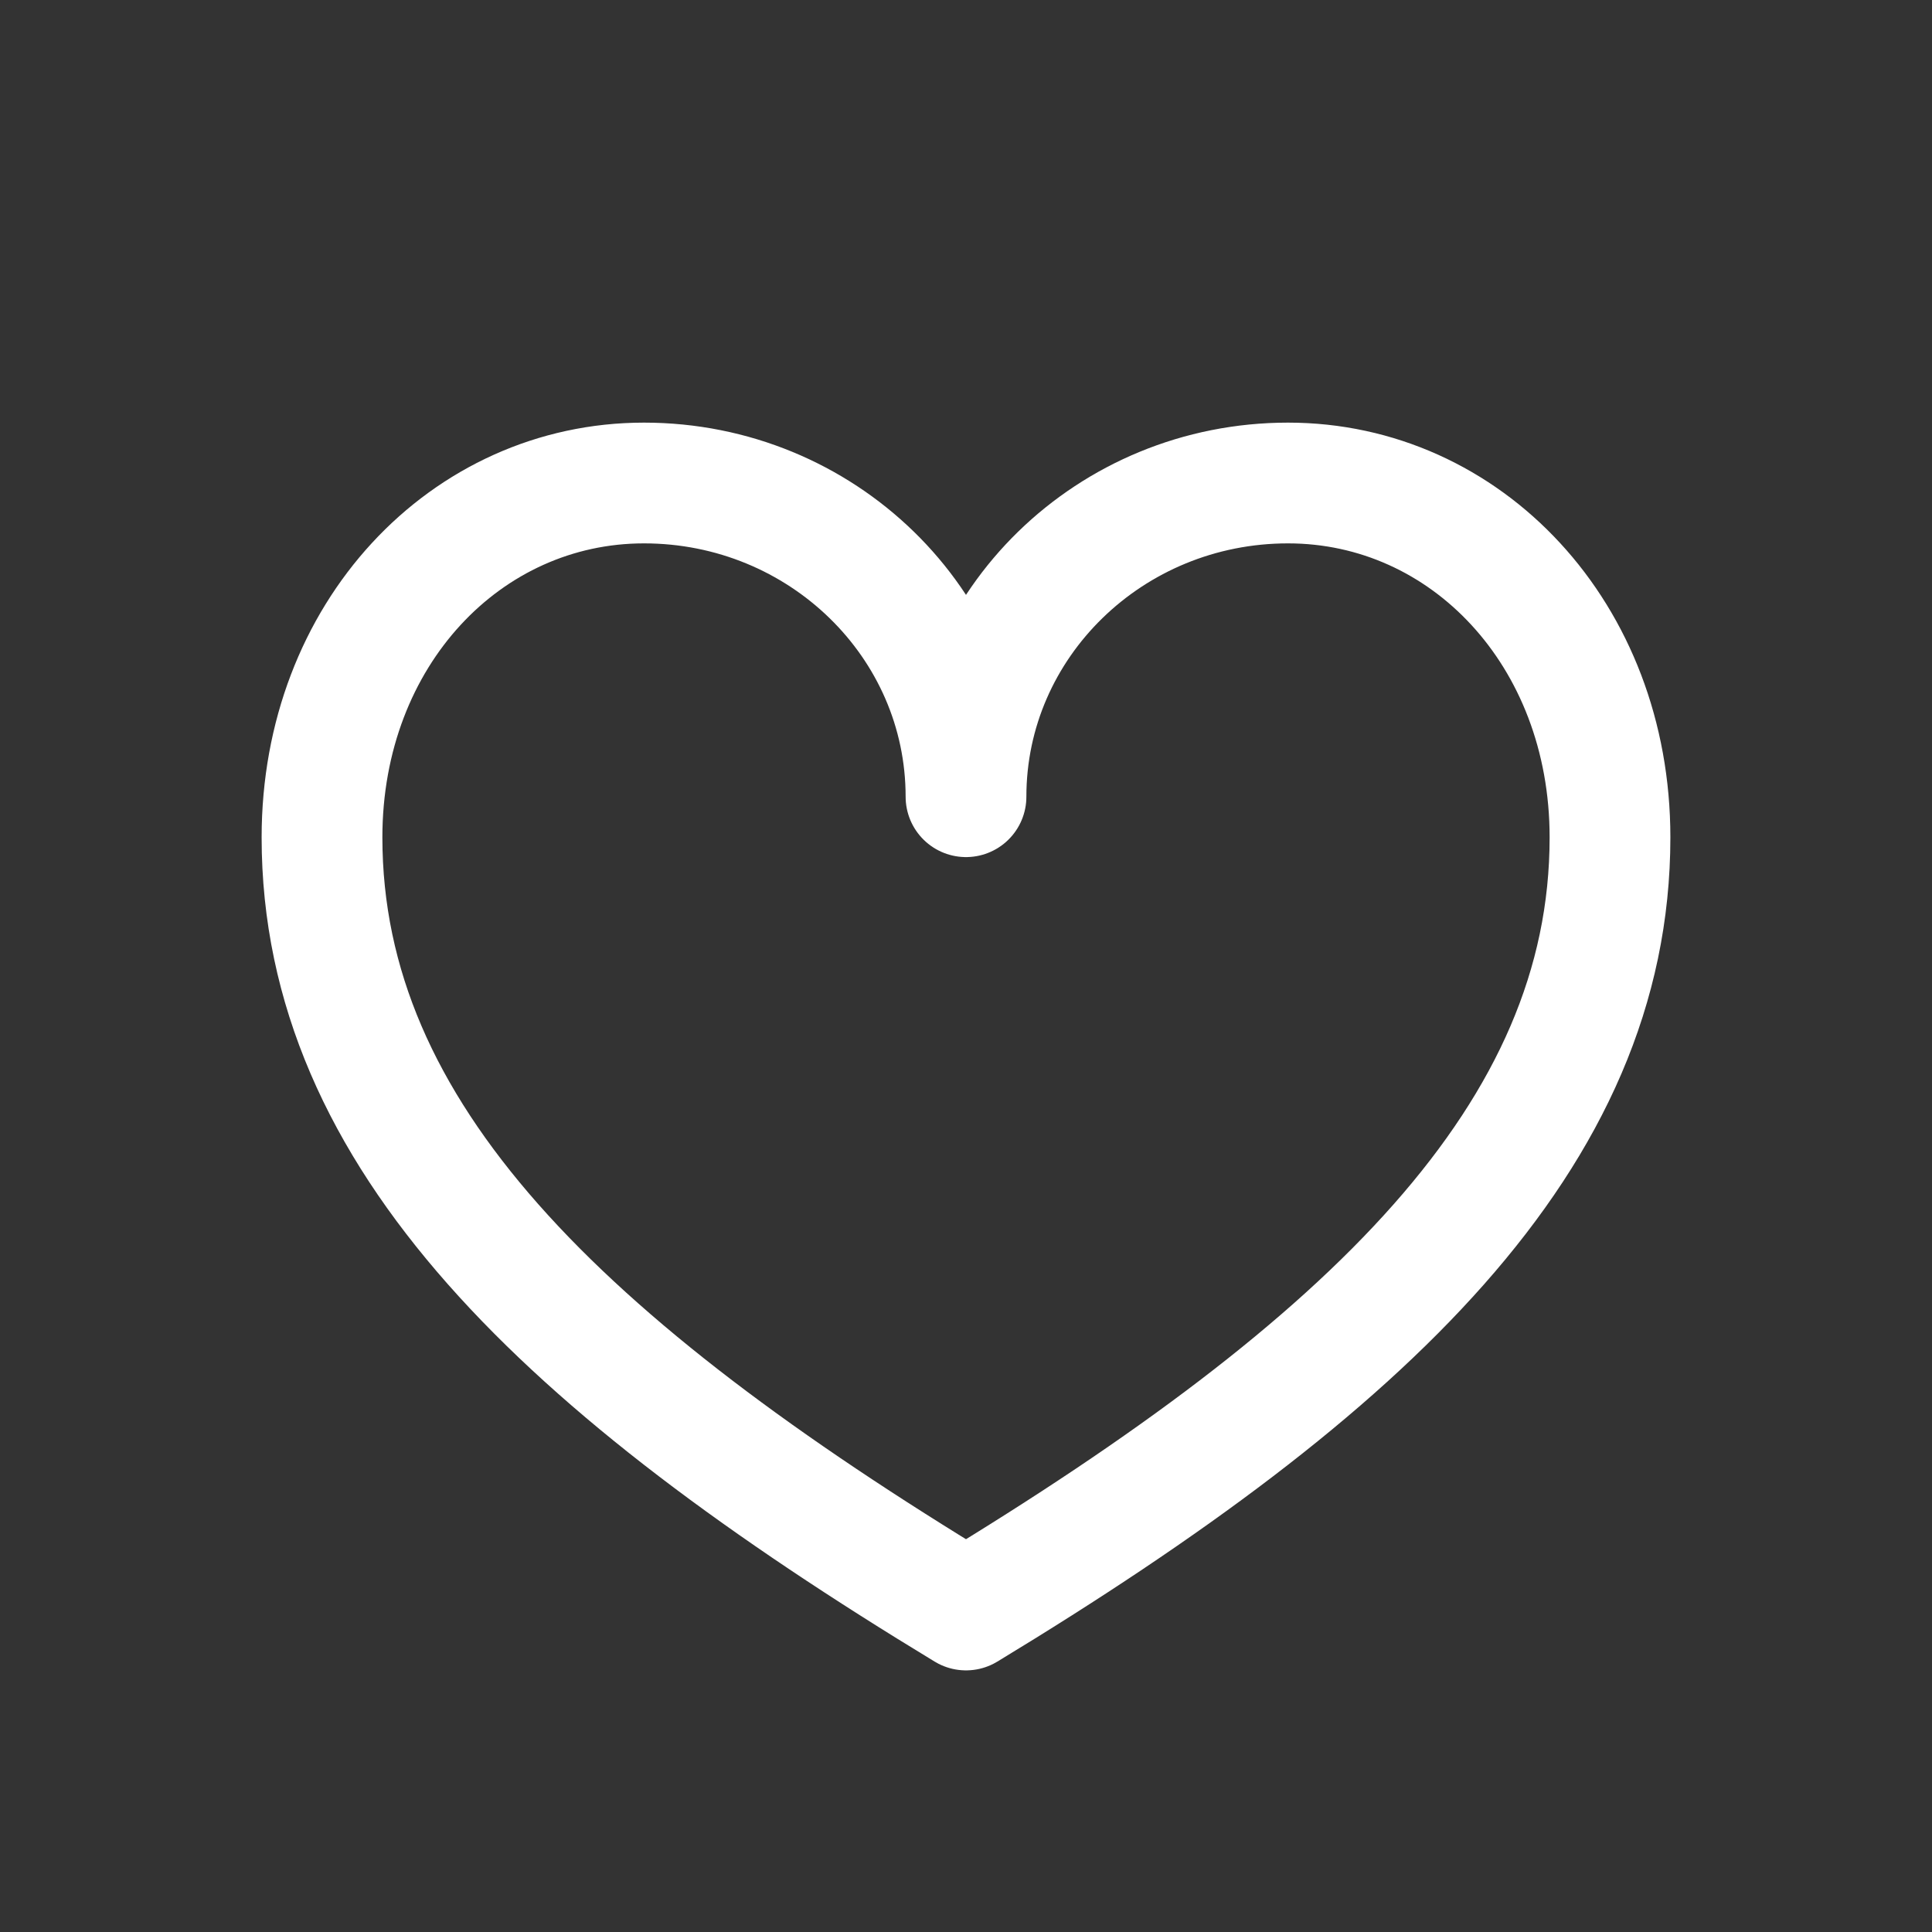 <?xml version="1.0" encoding="UTF-8"?> <svg xmlns="http://www.w3.org/2000/svg" width="24" height="24" viewBox="0 0 24 24" fill="none"><rect x="0" y="0" width="24" height="24" fill="#333333" stroke="none"/><path d="M8 6C10.209 6 12 7.745 12 9.897C12 7.745 13.791 6 16 6C18.209 6 20 7.876 20 10.402C20 14.113 17 16.969 12 20C7 16.969 4 14.113 4 10.402C4 7.876 5.791 6 8 6Z" stroke="white" stroke-width="1.5" stroke-linecap="round" stroke-linejoin="round"></path></svg> 